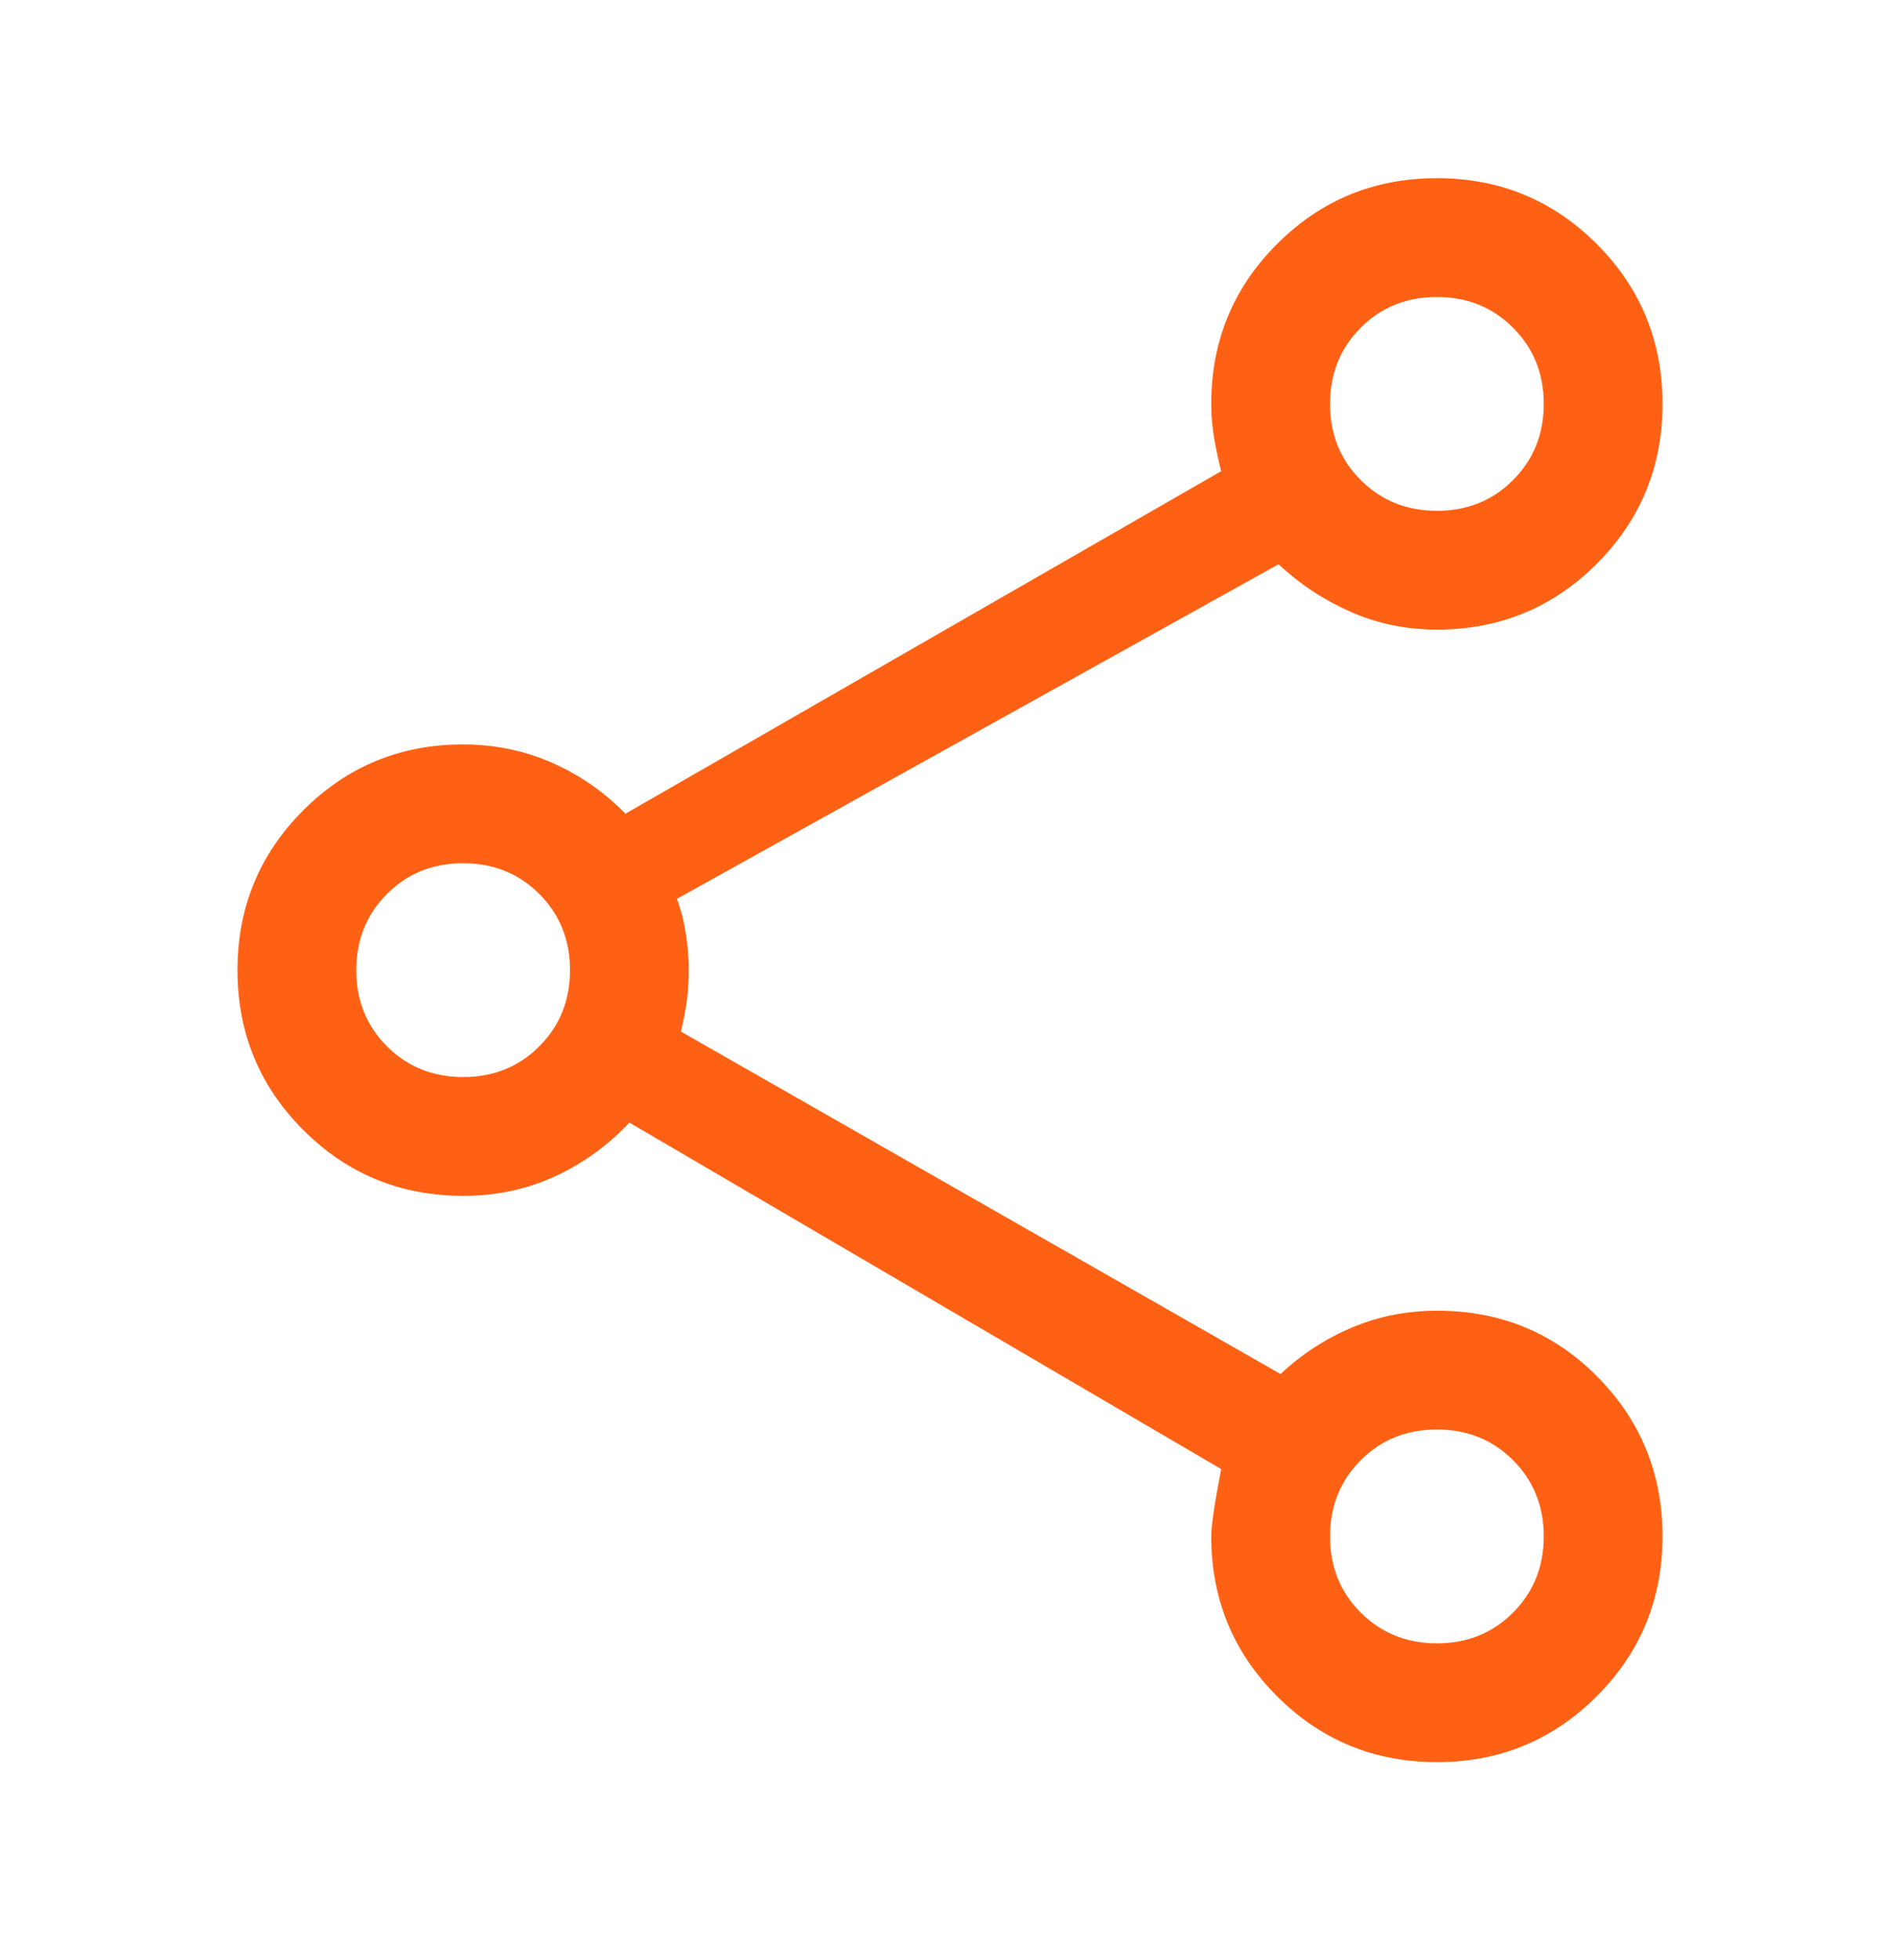 <svg width="32" height="33" viewBox="0 0 32 33" fill="none" xmlns="http://www.w3.org/2000/svg">
<path d="M24.2 29.667C23.144 29.667 22.247 29.297 21.508 28.558C20.769 27.819 20.4 26.922 20.4 25.867C20.4 25.689 20.456 25.311 20.567 24.733L10.6 18.9C10.238 19.285 9.82 19.587 9.345 19.806C8.871 20.024 8.356 20.133 7.8 20.133C6.744 20.133 5.847 19.764 5.108 19.025C4.369 18.286 4 17.389 4 16.333C4 15.278 4.369 14.381 5.108 13.642C5.847 12.903 6.744 12.533 7.8 12.533C8.333 12.533 8.833 12.637 9.3 12.843C9.767 13.05 10.178 13.335 10.533 13.7L20.567 7.933C20.522 7.756 20.483 7.572 20.45 7.383C20.417 7.194 20.4 7 20.4 6.8C20.4 5.744 20.769 4.847 21.508 4.108C22.247 3.369 23.144 3 24.2 3C25.256 3 26.153 3.369 26.892 4.108C27.631 4.847 28 5.744 28 6.8C28 7.856 27.631 8.753 26.892 9.492C26.153 10.231 25.256 10.6 24.2 10.6C23.683 10.6 23.198 10.5 22.745 10.3C22.293 10.1 21.889 9.833 21.533 9.5L11.4 15.133C11.467 15.311 11.517 15.506 11.55 15.717C11.583 15.928 11.6 16.128 11.6 16.317C11.6 16.506 11.589 16.683 11.567 16.85C11.544 17.017 11.511 17.189 11.467 17.367L21.567 23.133C21.922 22.8 22.323 22.539 22.77 22.35C23.216 22.161 23.695 22.067 24.205 22.067C25.268 22.067 26.167 22.436 26.9 23.175C27.633 23.914 28 24.811 28 25.867C28 26.922 27.631 27.819 26.892 28.558C26.153 29.297 25.256 29.667 24.2 29.667ZM24.201 27.667C24.712 27.667 25.139 27.494 25.483 27.149C25.828 26.804 26 26.376 26 25.865C26 25.355 25.827 24.928 25.482 24.583C25.137 24.239 24.709 24.067 24.199 24.067C23.688 24.067 23.261 24.239 22.917 24.585C22.572 24.93 22.4 25.358 22.4 25.868C22.4 26.378 22.573 26.806 22.918 27.15C23.263 27.494 23.691 27.667 24.201 27.667ZM7.801 18.133C8.312 18.133 8.739 17.961 9.083 17.615C9.428 17.27 9.6 16.842 9.6 16.332C9.6 15.822 9.427 15.394 9.082 15.05C8.737 14.706 8.309 14.533 7.799 14.533C7.288 14.533 6.861 14.706 6.517 15.051C6.172 15.396 6 15.824 6 16.335C6 16.845 6.173 17.272 6.518 17.617C6.863 17.961 7.291 18.133 7.801 18.133ZM24.201 8.6C24.712 8.6 25.139 8.427 25.483 8.082C25.828 7.737 26 7.309 26 6.799C26 6.288 25.827 5.861 25.482 5.517C25.137 5.172 24.709 5 24.199 5C23.688 5 23.261 5.173 22.917 5.518C22.572 5.863 22.4 6.291 22.4 6.801C22.4 7.312 22.573 7.739 22.918 8.083C23.263 8.428 23.691 8.6 24.201 8.6Z" fill="#FF6114"/>
</svg>
